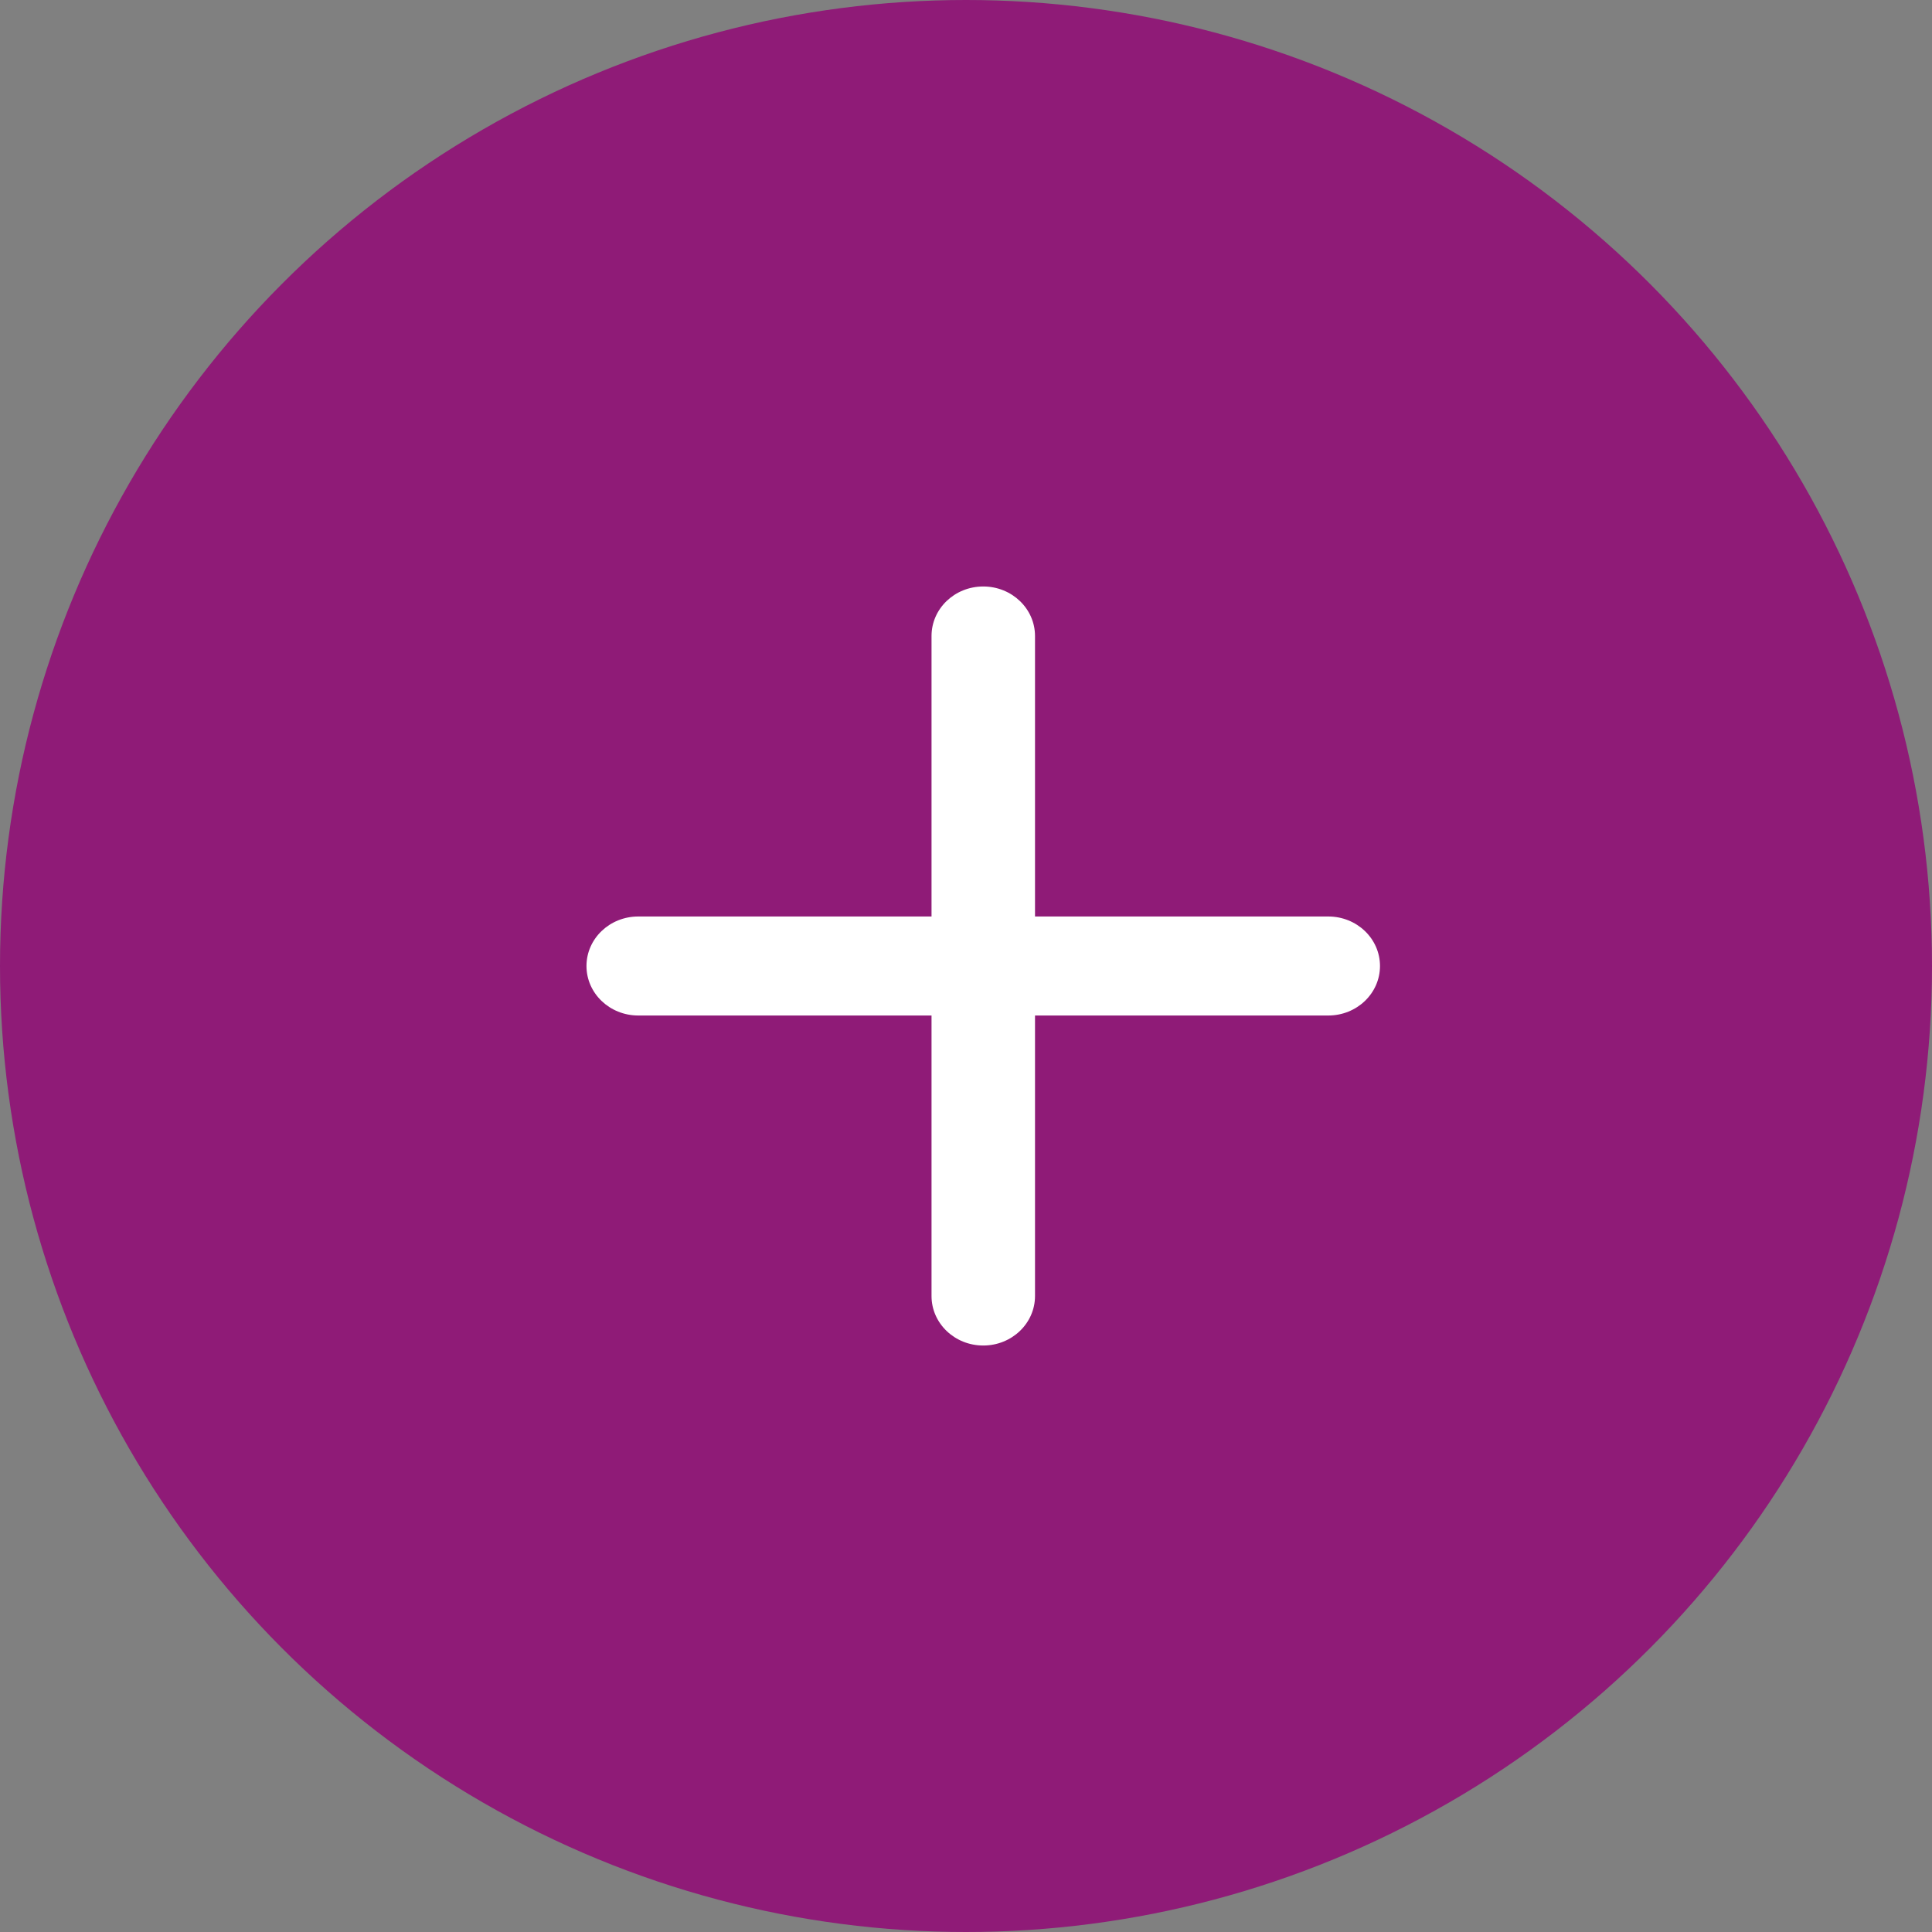 <svg width="32" height="32" viewBox="0 0 32 32" fill="none" xmlns="http://www.w3.org/2000/svg">
<rect x="0" y="0" width="32" height="32" fill="#808080" stroke="none"/>
<circle cx="16" cy="16" r="16" fill="#8F1B77"/>
<path d="M17.143 10.534C17.143 10.081 16.759 9.714 16.286 9.714C15.812 9.714 15.429 10.081 15.429 10.534V15.18H10.572C10.098 15.18 9.714 15.547 9.714 16C9.714 16.453 10.098 16.82 10.572 16.82H15.429V21.466C15.429 21.919 15.812 22.286 16.286 22.286C16.759 22.286 17.143 21.919 17.143 21.466V16.82H22C22.474 16.82 22.857 16.453 22.857 16C22.857 15.547 22.474 15.18 22 15.18H17.143V10.534Z" fill="white"/>
</svg>
